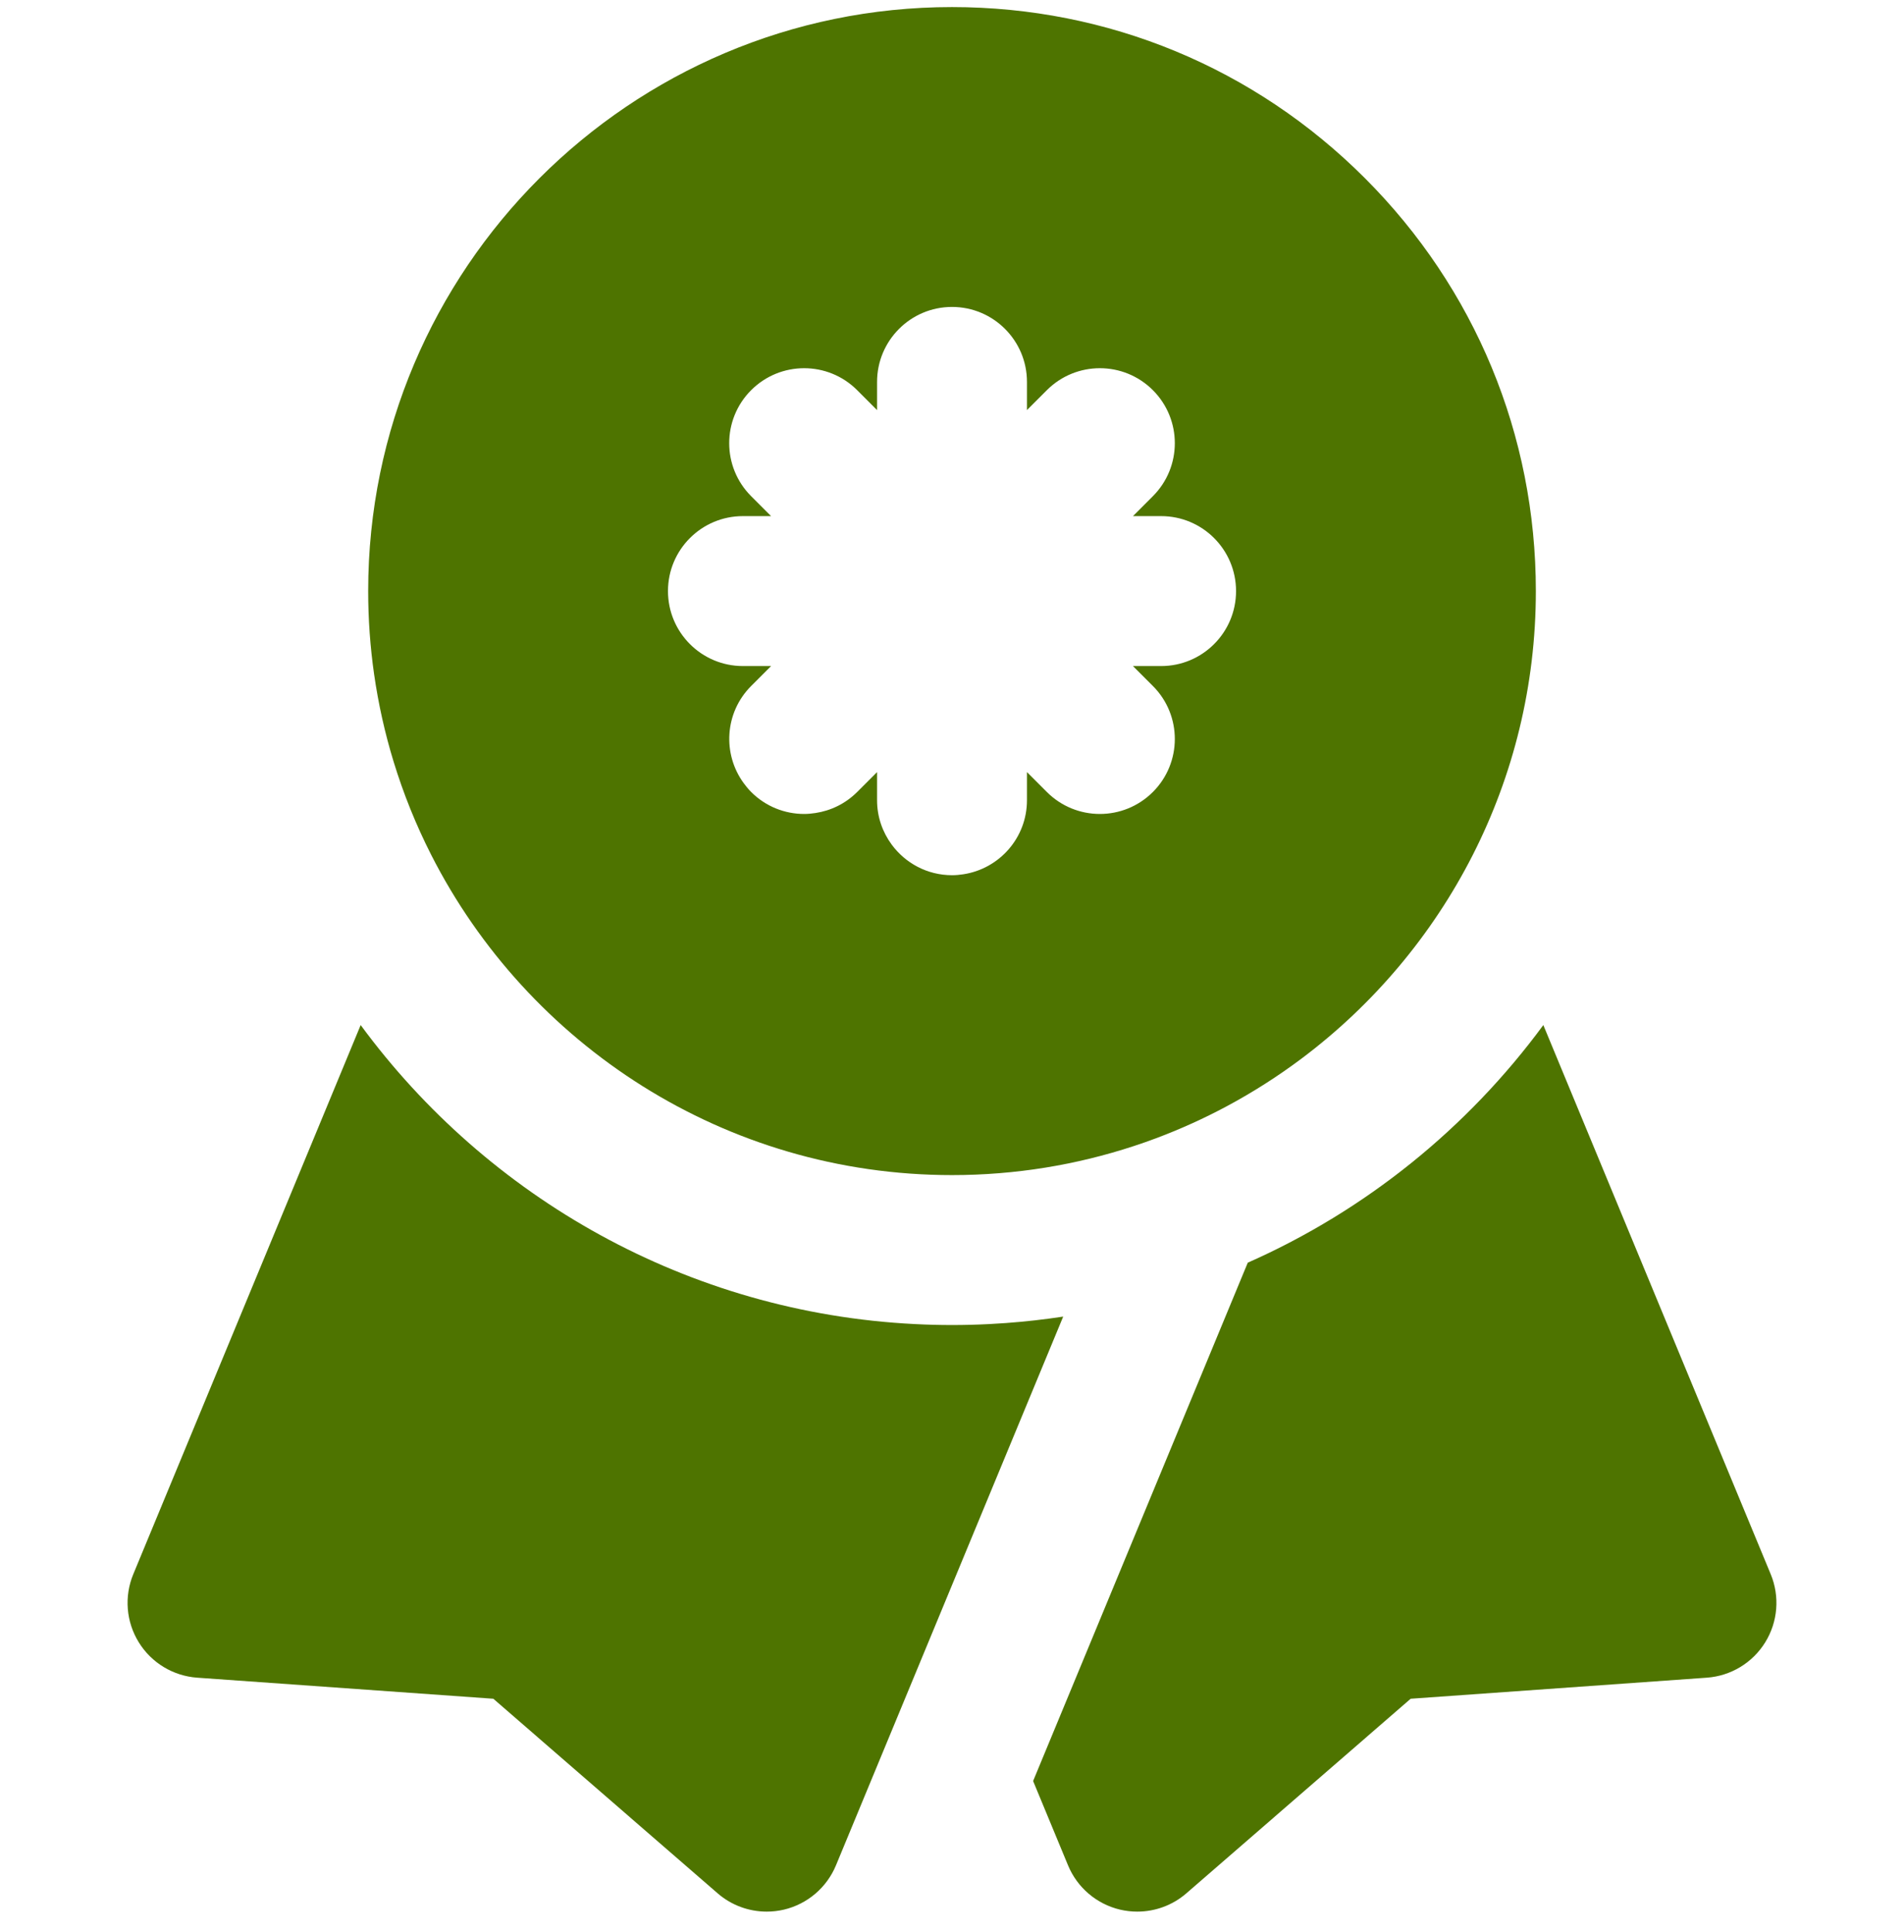 <?xml version="1.0" encoding="utf-8"?>
<svg xmlns="http://www.w3.org/2000/svg" fill="none" height="71" viewBox="0 0 70 71" width="70">
  <g clip-path="url(#clip0_4355_2344)">
    <path d="M65.1 57.858L56.74 37.675C53.958 41.456 50.215 44.488 45.874 46.408L37.982 65.459L39.266 68.558C39.605 69.377 40.317 69.982 41.179 70.186C41.389 70.235 41.601 70.259 41.812 70.259C42.468 70.259 43.111 70.025 43.617 69.586L51.863 62.435L62.75 61.661C63.633 61.598 64.432 61.115 64.898 60.361C65.364 59.608 65.439 58.676 65.1 57.858Z" fill="#4E7400"/>
    <path d="M36.977 48.627C36.773 48.642 36.568 48.655 36.362 48.665C35.911 48.688 35.456 48.7 35 48.7C34.543 48.7 34.089 48.688 33.638 48.665C25.285 48.248 17.922 44.013 13.26 37.675L4.9 57.858C4.561 58.676 4.636 59.608 5.102 60.361C5.567 61.115 6.367 61.598 7.25 61.661L18.137 62.435L26.383 69.586C26.889 70.025 27.531 70.259 28.187 70.259H28.188C28.399 70.259 28.611 70.235 28.821 70.186C29.683 69.982 30.394 69.377 30.734 68.558L35 58.259L39.088 48.39C38.392 48.496 37.688 48.575 36.977 48.627Z" fill="#4E7400"/>
    <path d="M50.178 6.546C46.124 2.492 40.734 0.26 35 0.26C23.165 0.26 13.536 9.889 13.536 21.724C13.536 22.763 13.611 23.784 13.754 24.783C13.912 25.879 14.151 26.949 14.468 27.985C14.832 29.176 15.296 30.324 15.852 31.418C19.399 38.396 26.65 43.189 35 43.189C37.333 43.189 39.58 42.814 41.684 42.122C41.958 42.032 42.229 41.938 42.497 41.837C43.392 41.502 44.26 41.109 45.094 40.663C46.06 40.146 46.982 39.558 47.853 38.905C50.483 36.932 52.648 34.37 54.149 31.417C55.629 28.504 56.465 25.21 56.465 21.724C56.465 15.991 54.233 10.601 50.178 6.546ZM42.688 24.48H41.652L42.385 25.212C43.461 26.288 43.461 28.033 42.385 29.109C41.846 29.647 41.141 29.916 40.436 29.916C39.731 29.916 39.026 29.647 38.488 29.109L37.756 28.377V29.412C37.756 30.792 36.741 31.931 35.417 32.133C35.281 32.154 35.143 32.167 35.001 32.167C34.089 32.167 33.284 31.723 32.782 31.041C32.446 30.584 32.245 30.023 32.245 29.412V28.377L31.513 29.109C31.082 29.54 30.543 29.796 29.982 29.881C29.844 29.902 29.704 29.916 29.565 29.916C28.86 29.916 28.154 29.647 27.617 29.109C27.516 29.008 27.428 28.9 27.346 28.789C26.553 27.711 26.641 26.187 27.617 25.212L28.349 24.48H27.313C25.791 24.48 24.558 23.246 24.558 21.724C24.558 20.203 25.791 18.969 27.313 18.969H28.348L27.616 18.237C26.54 17.161 26.54 15.416 27.616 14.34C28.692 13.264 30.437 13.264 31.513 14.34L32.245 15.073V14.037C32.245 12.515 33.479 11.281 35.001 11.281C36.522 11.281 37.756 12.515 37.756 14.037V15.072L38.488 14.34C39.564 13.264 41.309 13.264 42.385 14.34C43.461 15.416 43.461 17.161 42.385 18.237L41.653 18.969H42.688C44.21 18.969 45.443 20.203 45.443 21.725C45.443 23.246 44.21 24.48 42.688 24.48Z" fill="#4E7400"/>
  </g>
  <defs>
    <clipPath id="clip0_4355_2344">
      <rect fill="white" height="70" transform="translate(0 0.26)" width="70"/>
    </clipPath>
  </defs>
  
</svg>